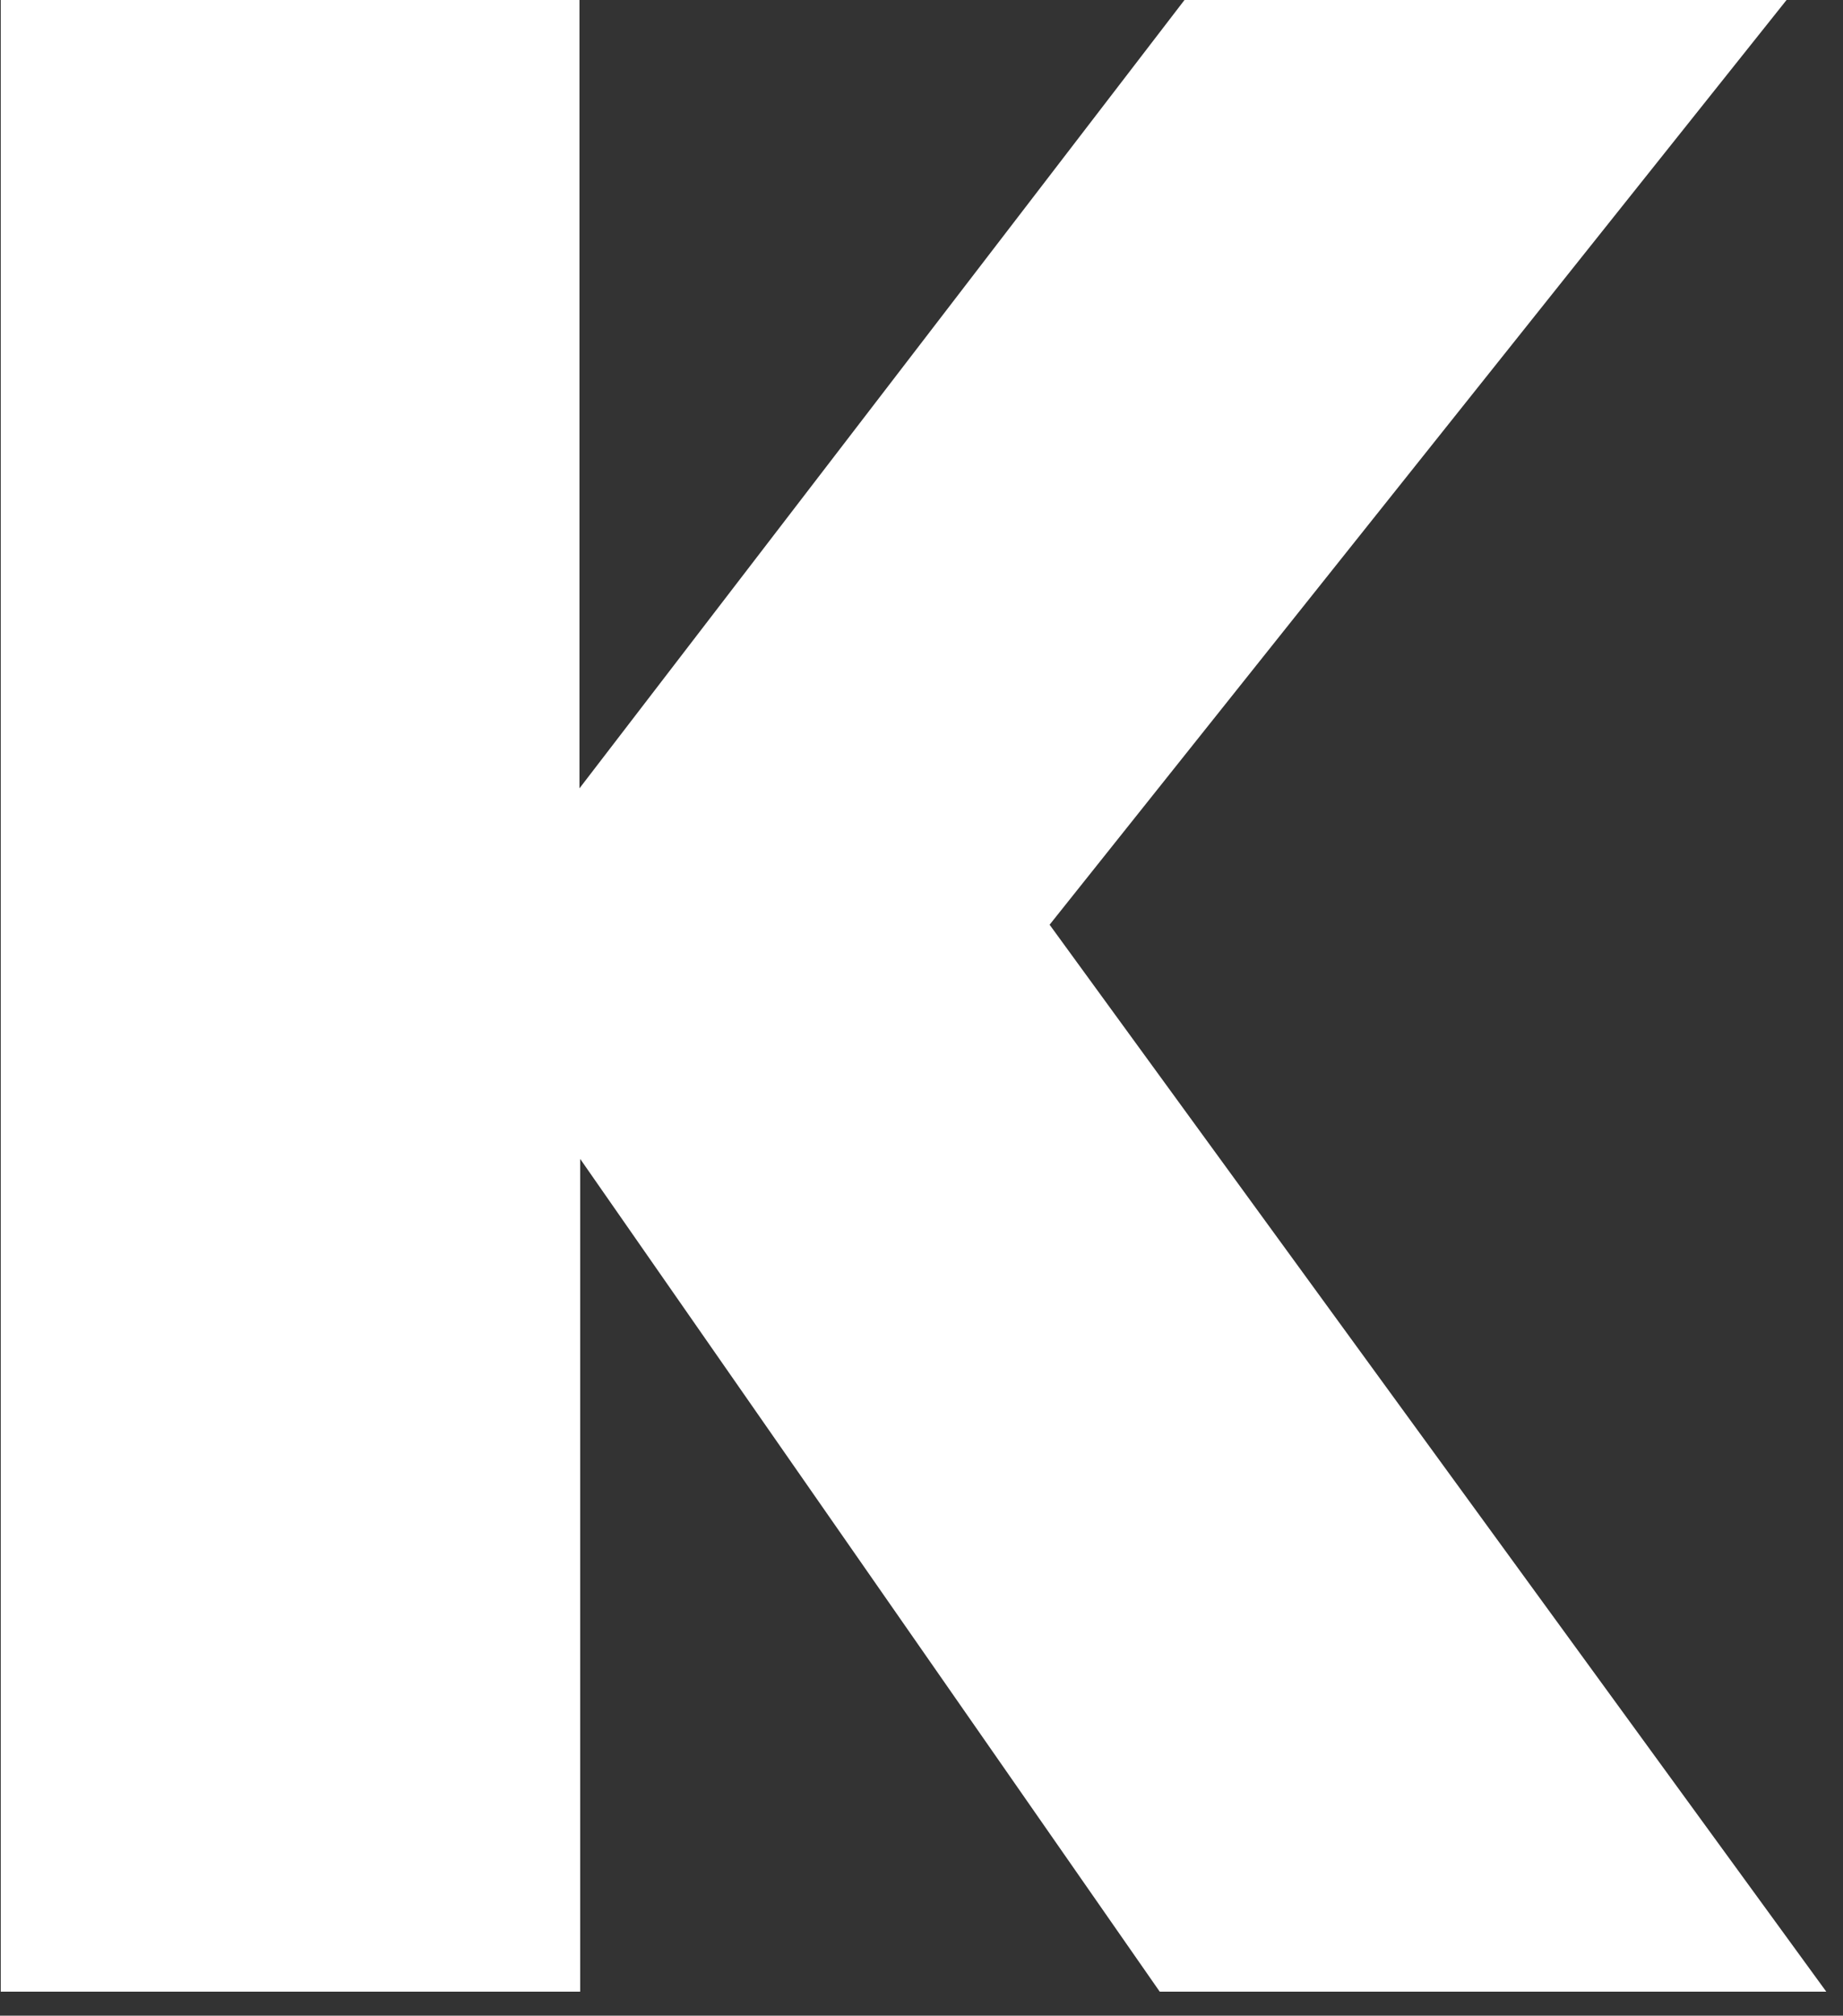 <?xml version="1.0" encoding="utf-8"?>
<svg xmlns="http://www.w3.org/2000/svg" fill="none" height="100%" overflow="visible" preserveAspectRatio="none" style="display: block;" viewBox="0 0 43 47" width="100%">
<rect x="0" y="0" width="43" height="47" fill="#333333" stroke="none"/>
<path d="M0 0H13.52V18.382L27.636 0H41.683L24.489 21.562L42.61 46.44H27.058L13.537 27.023V46.44H0.017V0H0Z" fill="white" id="Logo_K"/>
</svg>
